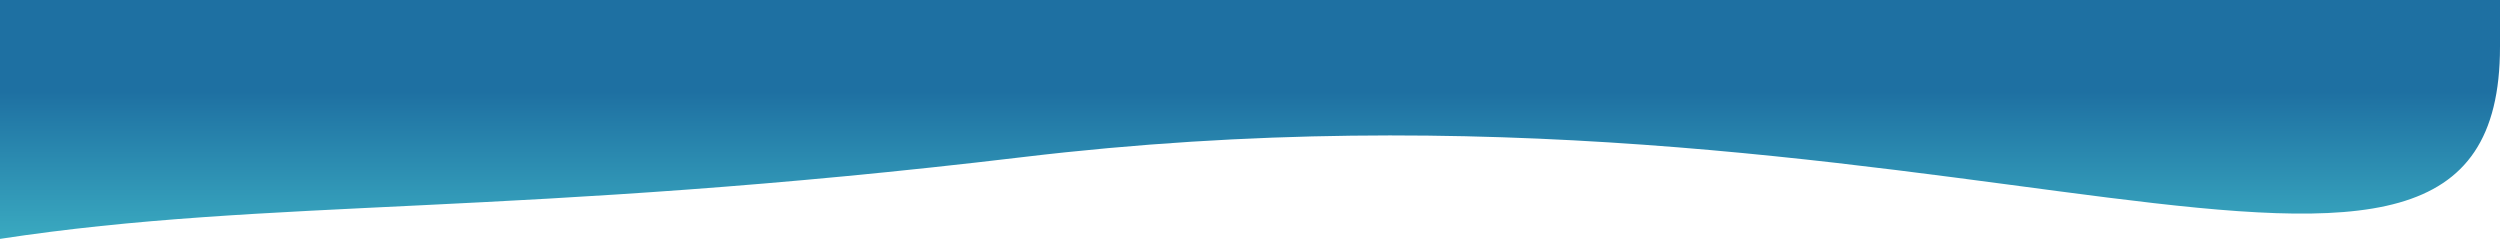 <?xml version="1.0" encoding="UTF-8"?> <svg xmlns="http://www.w3.org/2000/svg" width="6316" height="604" viewBox="0 0 6316 604" fill="none"><path d="M2583 397C4918 118 6316 1041.5 6316 118L6316 -6.10352e-05L-0 -0.001L-0 603.499C681.666 499.5 1309.17 549.205 2583 397Z" fill="url(#paint0_linear_617_23544)" style="mix-blend-mode:multiply"></path><defs><linearGradient id="paint0_linear_617_23544" x1="3158.28" y1="215.5" x2="3158.28" y2="982" gradientUnits="userSpaceOnUse"><stop offset="0.02" stop-color="#1E70A2"></stop><stop offset="1" stop-color="#56E4DF"></stop></linearGradient></defs></svg> 